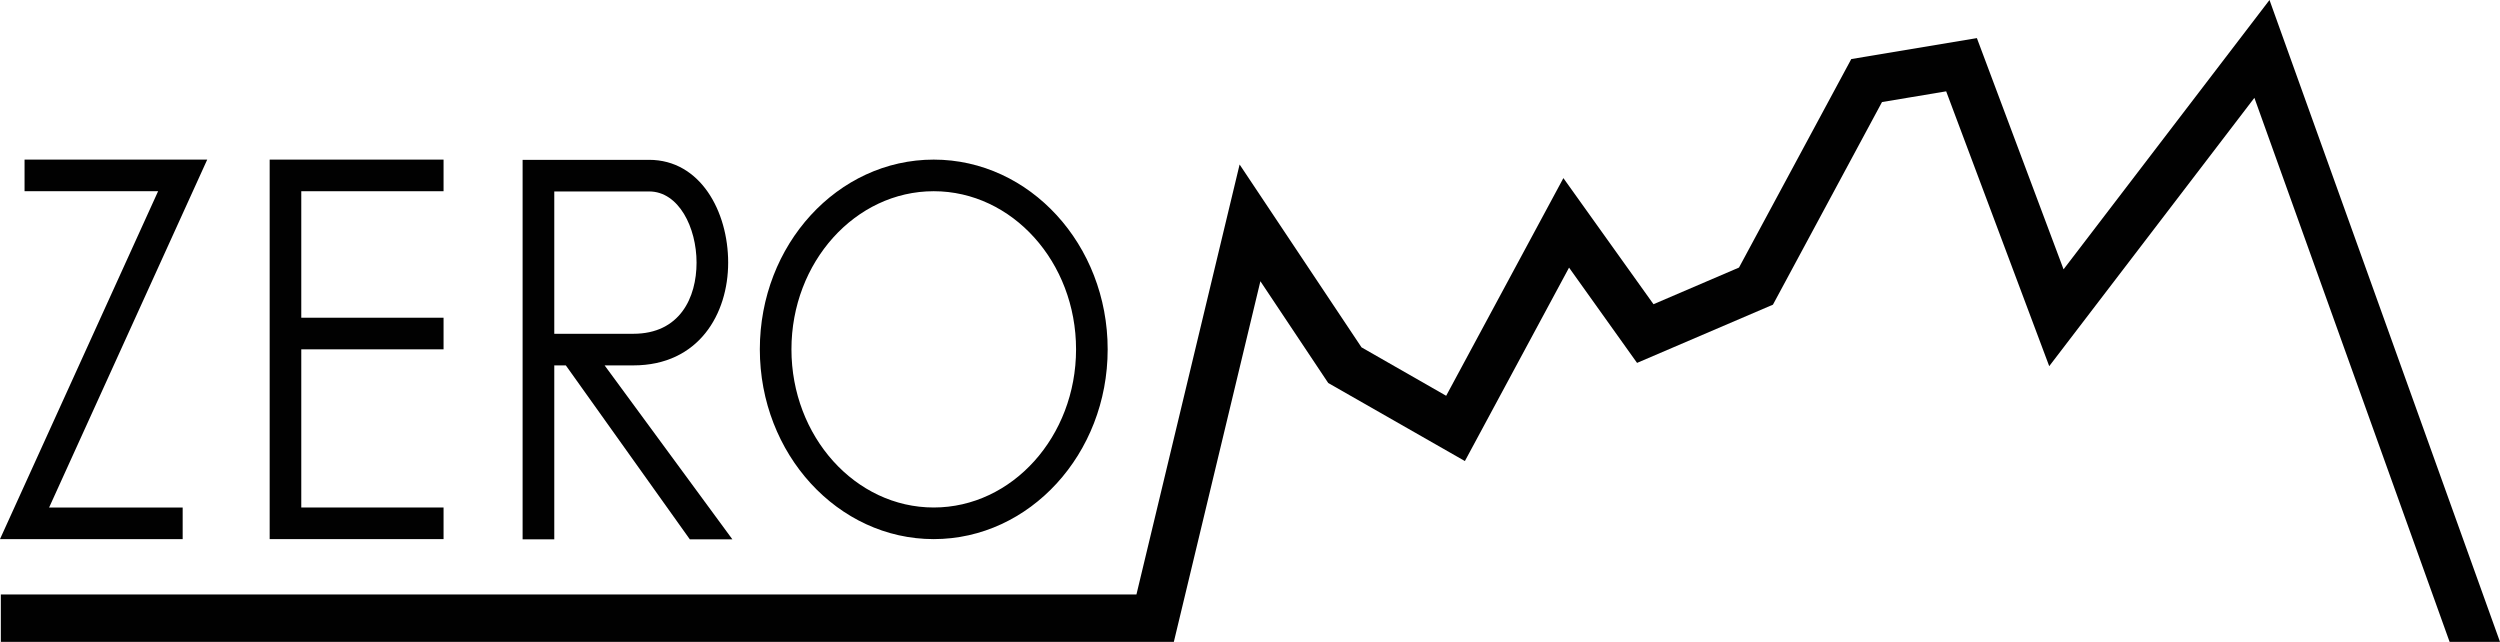 <?xml version="1.0" encoding="UTF-8"?>
<svg id="Layer_1" data-name="Layer 1" xmlns="http://www.w3.org/2000/svg" viewBox="0 0 450 115.54">
  <polygon points="32.88 97.04 0 97.04 28.46 34.42 4.42 34.42 4.42 28.73 37.3 28.73 8.84 91.35 32.88 91.35 32.88 97.04" style="fill: #010101; stroke-width: 0px;"/>
  <polygon points="79.84 34.42 79.84 28.73 48.54 28.73 48.54 97.04 79.84 97.04 79.84 91.35 54.23 91.35 54.23 62.88 79.84 62.88 79.84 57.19 54.23 57.19 54.23 34.42 79.84 34.42" style="fill: #010101; stroke-width: 0px;"/>
  <path d="m168.07,97.04c-17.26,0-31.3-15.32-31.3-34.16s14-34.15,31.3-34.15,31.31,15.32,31.31,34.15-14.04,34.16-31.31,34.16Zm0-62.62c-14.12,0-25.61,12.77-25.61,28.46s11.49,28.47,25.61,28.47,25.62-12.77,25.62-28.47-11.49-28.46-25.62-28.46Z" style="fill: #010101; stroke-width: 0px;"/>
  <path d="m99.77,65.77h2.08l22.32,31.31h7.66l-23-31.31h5.17c11.79,0,17.07-9.29,17.07-18.5s-5-18.5-14.23-18.5h-22.77v68.31h5.7v-31.31Zm0-31.31h17.07c5.35,0,8.54,6.51,8.54,12.81s-3,12.81-11.38,12.81h-14.23v-25.62Z" style="fill: #010101; stroke-width: 0px;"/>
  <polygon points="263.68 82.99 282.43 48.17 294.67 65.32 319.13 54.84 338.76 18.37 350.31 16.44 368.86 65.91 405.79 17.61 440.93 115.54 450 115.54 408.51 0 371.44 48.48 355.84 6.86 333.23 10.63 313.02 48.16 297.63 54.76 281.41 32.06 260.31 71.24 245.07 62.52 223.13 29.61 204.56 107 .15 107 .15 115.54 211.29 115.54 226.87 50.62 239.08 68.94 263.68 82.99" style="fill: #010101; stroke-width: 0px;"/>
</svg>
